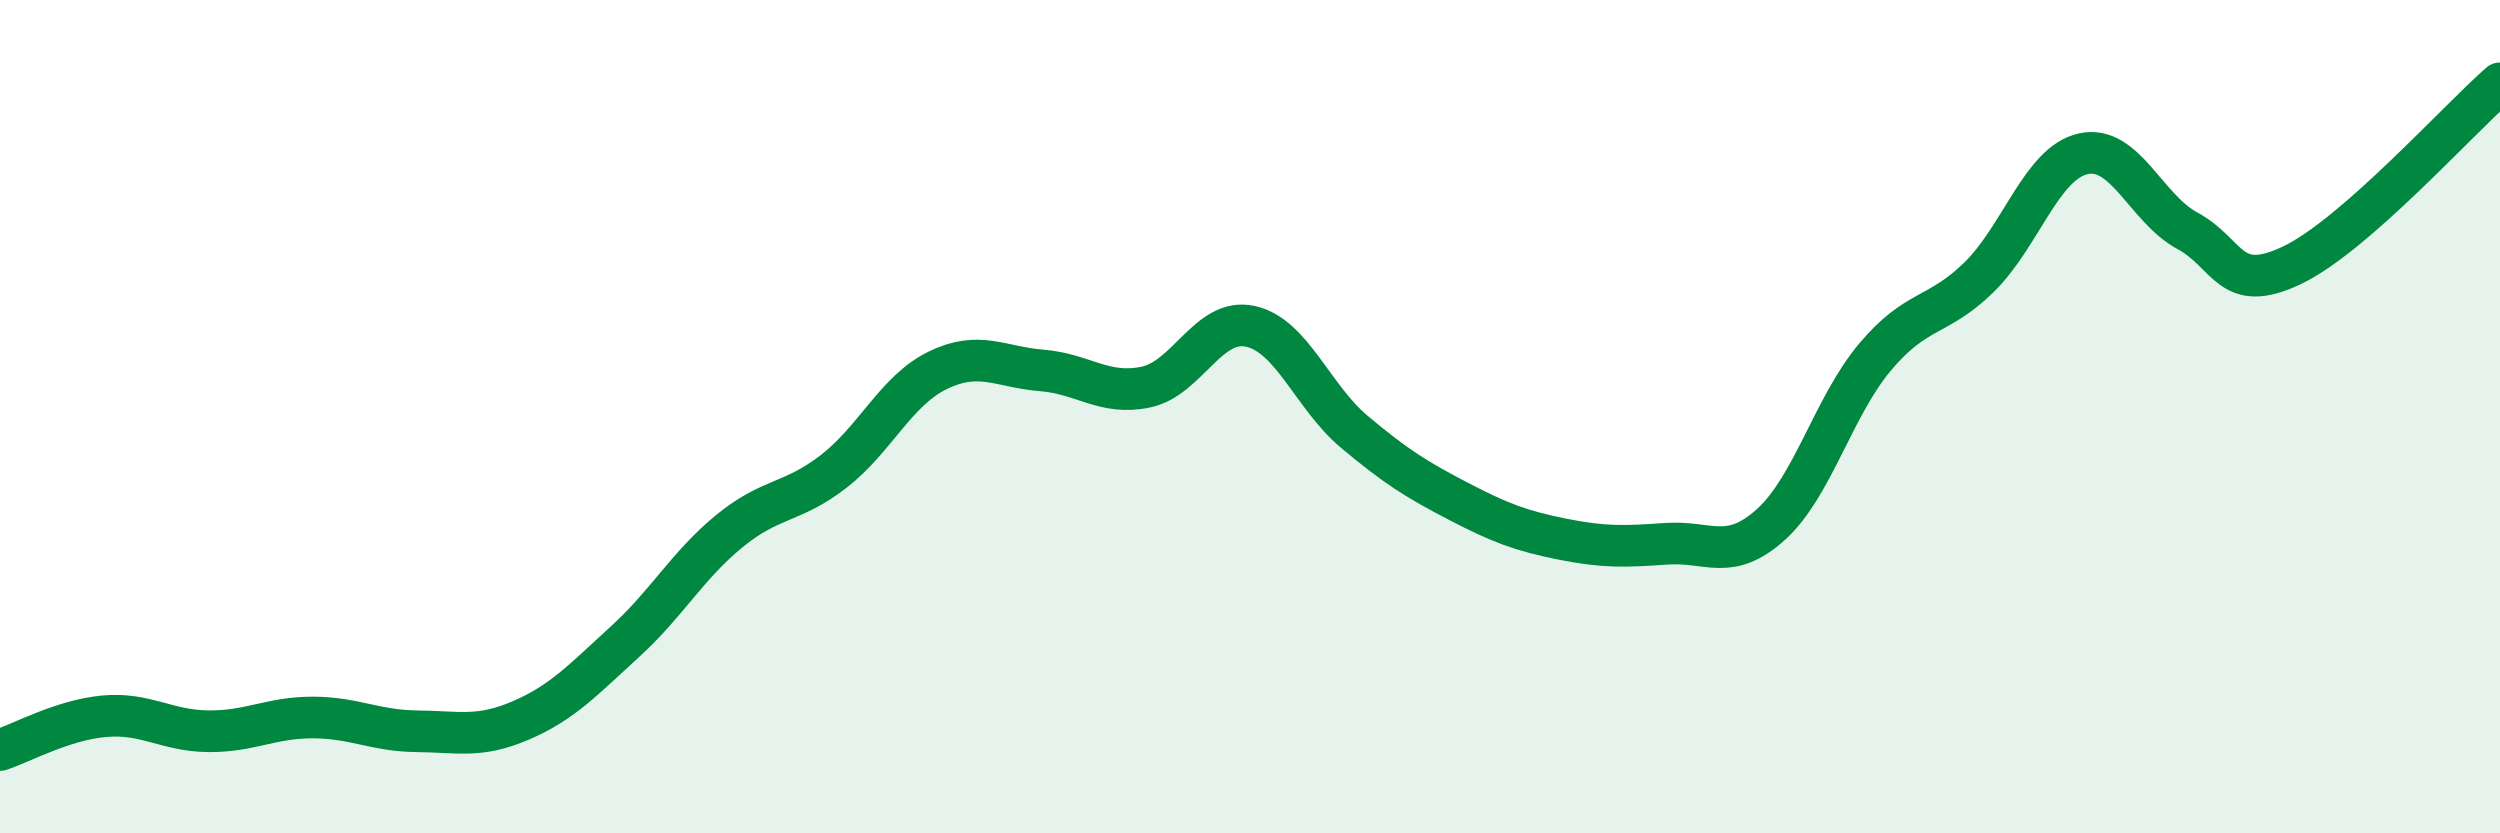 
    <svg width="60" height="20" viewBox="0 0 60 20" xmlns="http://www.w3.org/2000/svg">
      <path
        d="M 0,18 C 0.5,17.84 1.5,17.28 2.5,17.19 C 3.5,17.1 4,17.54 5,17.55 C 6,17.56 6.5,17.22 7.5,17.22 C 8.5,17.22 9,17.54 10,17.55 C 11,17.56 11.5,17.72 12.5,17.29 C 13.5,16.86 14,16.31 15,15.4 C 16,14.49 16.5,13.57 17.5,12.75 C 18.5,11.93 19,12.09 20,11.32 C 21,10.55 21.5,9.38 22.5,8.89 C 23.5,8.4 24,8.81 25,8.89 C 26,8.97 26.5,9.5 27.5,9.29 C 28.5,9.08 29,7.62 30,7.83 C 31,8.04 31.5,9.52 32.5,10.36 C 33.5,11.2 34,11.51 35,12.03 C 36,12.55 36.5,12.74 37.5,12.94 C 38.5,13.14 39,13.12 40,13.05 C 41,12.98 41.5,13.49 42.5,12.59 C 43.5,11.69 44,9.76 45,8.57 C 46,7.38 46.5,7.63 47.5,6.65 C 48.5,5.67 49,3.91 50,3.69 C 51,3.47 51.5,5 52.5,5.54 C 53.5,6.08 53.5,7.08 55,6.37 C 56.5,5.66 59,2.87 60,2L60 20L0 20Z"
        fill="#008740"
        opacity="0.1"
        stroke-linecap="round"
        stroke-linejoin="round"
      />
      <path
        d="M 0,18 C 0.5,17.84 1.5,17.28 2.5,17.19 C 3.5,17.1 4,17.54 5,17.55 C 6,17.56 6.5,17.22 7.5,17.22 C 8.5,17.22 9,17.54 10,17.55 C 11,17.56 11.5,17.72 12.5,17.29 C 13.5,16.86 14,16.31 15,15.4 C 16,14.49 16.5,13.57 17.5,12.75 C 18.5,11.93 19,12.09 20,11.32 C 21,10.55 21.5,9.38 22.5,8.89 C 23.5,8.4 24,8.81 25,8.89 C 26,8.97 26.5,9.5 27.5,9.29 C 28.5,9.08 29,7.62 30,7.83 C 31,8.04 31.5,9.52 32.5,10.36 C 33.5,11.2 34,11.51 35,12.03 C 36,12.55 36.5,12.74 37.5,12.94 C 38.5,13.14 39,13.12 40,13.05 C 41,12.98 41.5,13.49 42.5,12.59 C 43.5,11.69 44,9.76 45,8.57 C 46,7.38 46.5,7.63 47.5,6.65 C 48.5,5.67 49,3.91 50,3.69 C 51,3.47 51.5,5 52.5,5.54 C 53.5,6.08 53.5,7.08 55,6.37 C 56.5,5.66 59,2.87 60,2"
        stroke="#008740"
        stroke-width="1"
        fill="none"
        stroke-linecap="round"
        stroke-linejoin="round"
      />
    </svg>
  